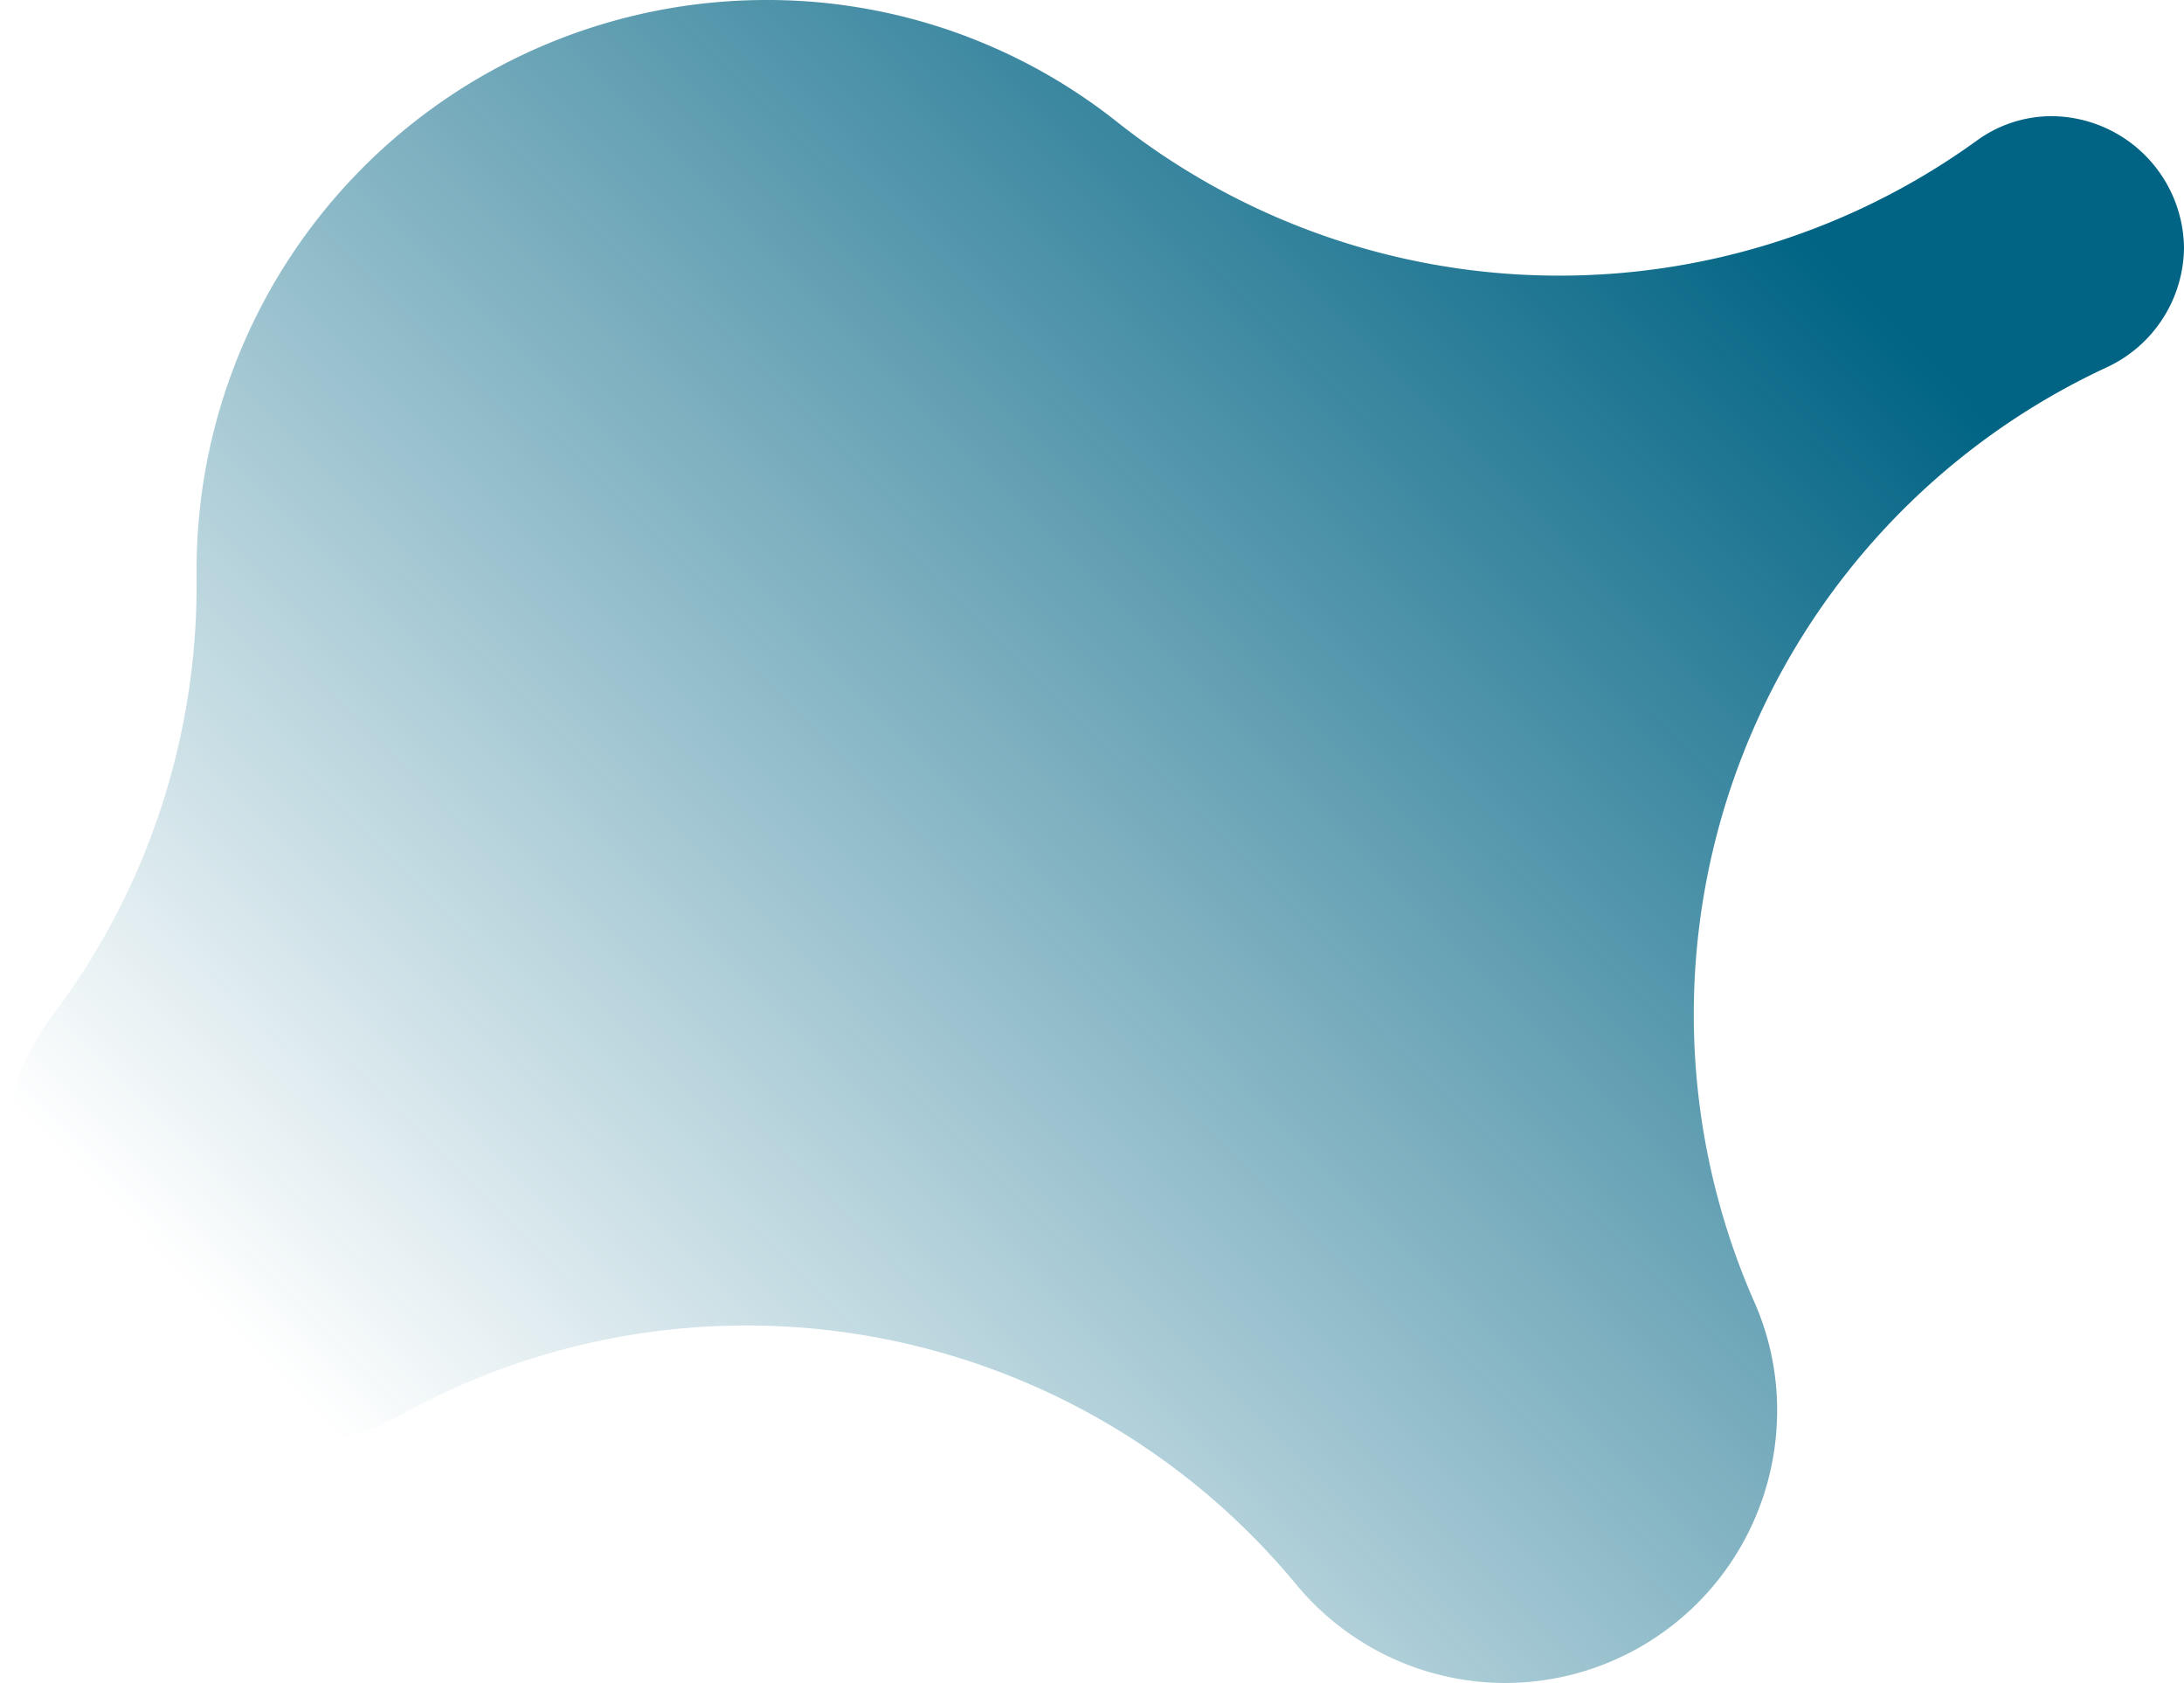 <svg xmlns="http://www.w3.org/2000/svg" xmlns:xlink="http://www.w3.org/1999/xlink" id="Groupe_46" data-name="Groupe 46" width="100" height="77.04" viewBox="0 0 100 77.04"><defs><linearGradient id="linear-gradient" x1="0.93" y1="0.279" x2="0.161" y2="0.858" gradientUnits="objectBoundingBox"><stop offset="0" stop-color="#016484"></stop><stop offset="1" stop-color="#016484" stop-opacity="0"></stop></linearGradient><clipPath id="clip-path"><rect id="Rectangle_27" data-name="Rectangle 27" width="100" height="77.04" fill="url(#linear-gradient)"></rect></clipPath></defs><g id="Groupe_45" data-name="Groupe 45" clip-path="url(#clip-path)"><path id="Trac&#xE9;_3" data-name="Trac&#xE9; 3" d="M68.919,77.04a12.445,12.445,0,0,1-9.6-4.547A32.647,32.647,0,0,0,18.4,64.741a12.167,12.167,0,0,1-5.948,1.52A12.465,12.465,0,0,1,0,53.81a12.279,12.279,0,0,1,2.47-7.416A32.654,32.654,0,0,0,9,26.4q0-.165,0-.33A26.1,26.1,0,0,1,35.066,0,25.753,25.753,0,0,1,51.16,5.591,32.614,32.614,0,0,0,71.4,12.617,32.6,32.6,0,0,0,90.511,6.438a5.817,5.817,0,0,1,3.472-1.12A6.1,6.1,0,0,1,100,11.335a6.1,6.1,0,0,1-3.538,5.48A32.655,32.655,0,0,0,80.336,59.622a12.214,12.214,0,0,1,1.034,4.965A12.466,12.466,0,0,1,68.919,77.04" fill="url(#linear-gradient)"></path></g></svg>